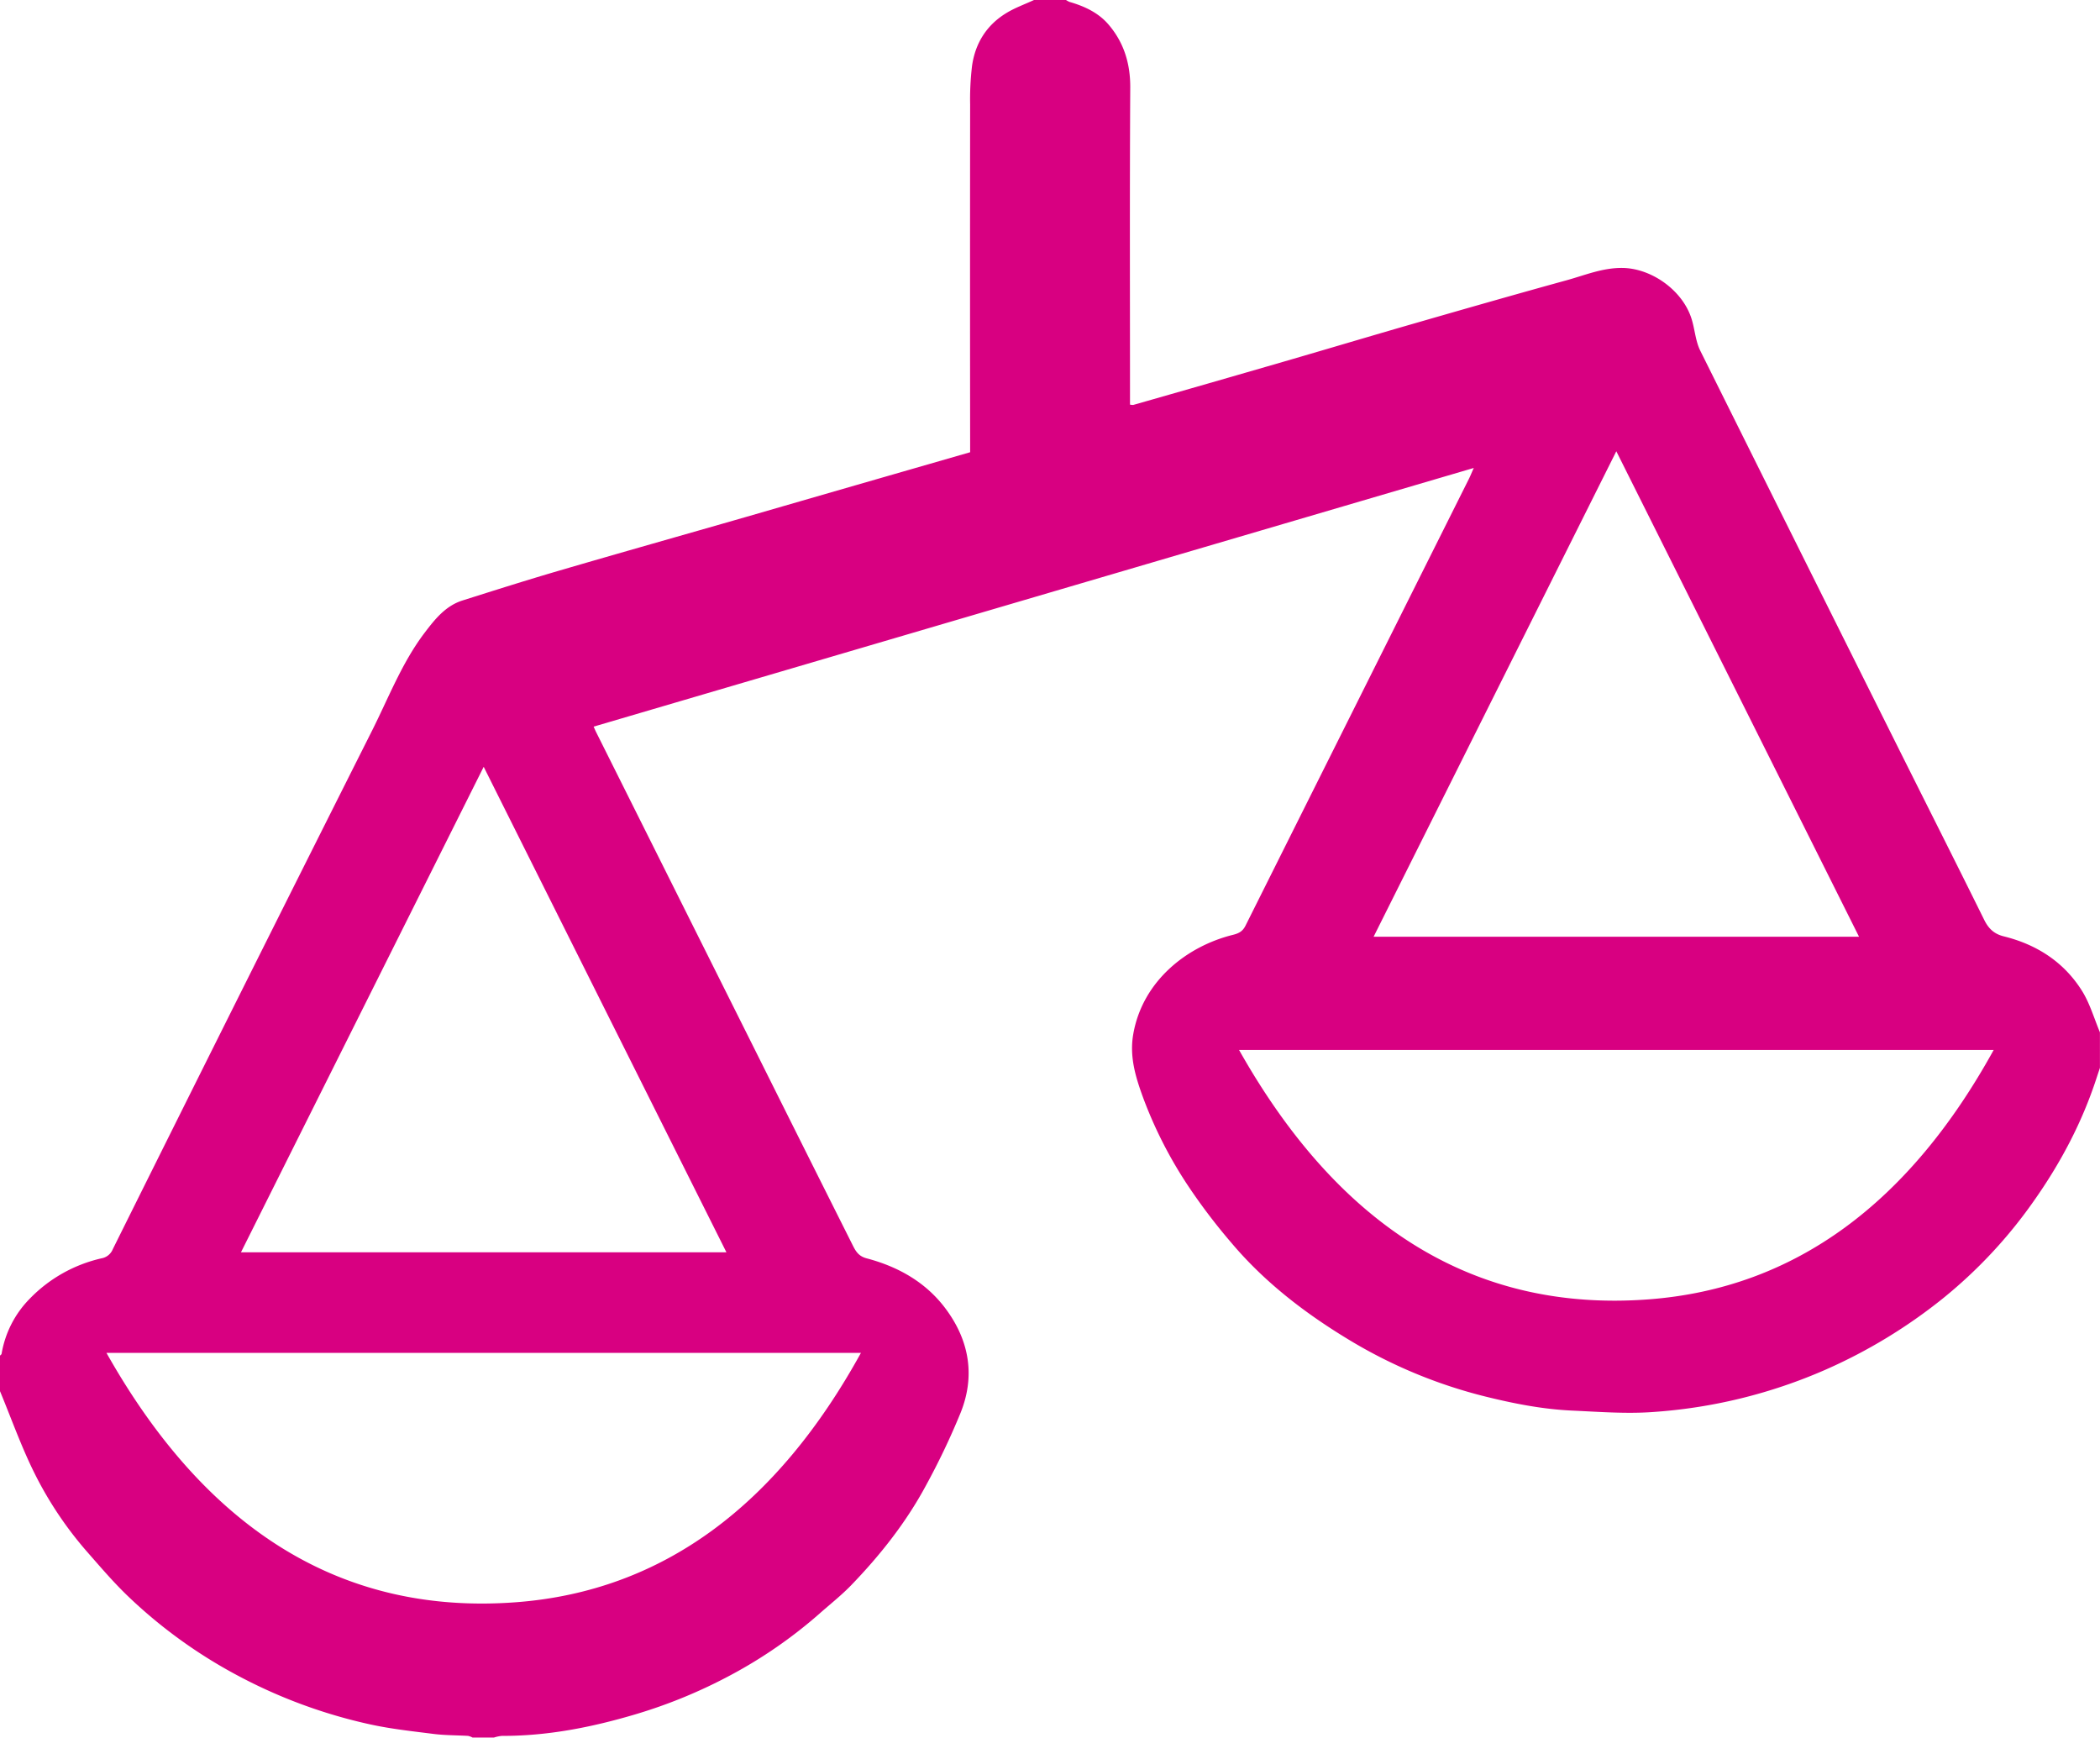 <svg xmlns="http://www.w3.org/2000/svg" viewBox="0 0 1096.48 907.24"><defs><style>.cls-1{fill:#d80081;}</style></defs><g id="Vrstva_2" data-name="Vrstva 2"><g id="Vrstva_1-2" data-name="Vrstva 1"><path class="cls-1" d="M1087.06,517.31c-9.46-15.07-23.65-24.17-40.82-28.42-5-1.24-7.92-4-10.18-8.53-14.53-29.42-29.33-58.71-44-88.06Q939.82,287.72,887.75,183.07c-2.54-5.13-2.81-11.33-4.62-16.88-4.76-14.71-20.88-26.12-36-26.29-10.4-.12-19.59,3.8-29.17,6.44-26.62,7.33-53.16,14.94-79.7,22.59-22.47,6.47-44.87,13.19-67.34,19.71q-39.55,11.48-79.17,22.78a6.27,6.27,0,0,1-1.74-.17v-5.5c0-53.33-.18-106.67.13-160,.07-12.67-3.37-23.71-11.49-33.11C573.38,6.56,566.13,3.22,558.45,1A10.88,10.88,0,0,1,556.59,0h-16.7c-4.85,2.26-10,4.08-14.5,6.85-10.26,6.25-16.18,15.75-17.85,27.53a146.2,146.2,0,0,0-1,20.19q-.1,87.89,0,175.76v5.79l-40,11.53Q428,258.77,389.55,269.9c-32.48,9.34-65,18.52-97.45,28-16.94,4.95-33.75,10.29-50.58,15.61-8.88,2.8-14.45,9.82-19.77,16.82C209.8,346.06,202.82,364.55,194,382Q126.15,516.92,58.91,652.19A7.82,7.82,0,0,1,53,657,75.39,75.39,0,0,0,15.5,678.12,53.56,53.56,0,0,0,.83,706.85c-.06.36-.54.64-.83.95v18.55C5.86,740.5,11,755,17.76,768.69A193.16,193.16,0,0,0,46,810.82c6.77,7.72,13.47,15.56,20.87,22.64a257.72,257.72,0,0,0,57,41.25,268.52,268.52,0,0,0,69.41,25.63c10.92,2.39,22.12,3.59,33.24,5,5.91.73,11.92.66,17.87,1a8.75,8.75,0,0,1,2.35.88h11.13a19.69,19.69,0,0,1,4.19-.88c23.78.08,46.8-4.47,69.47-11.18a265.23,265.23,0,0,0,50.24-20.69,244.86,244.86,0,0,0,45.92-31.79c5.62-5,11.55-9.63,16.74-15,15.15-15.69,28.65-32.76,39-52a374,374,0,0,0,18.15-38.09c7.49-18.67,4.72-36.73-6.9-53C484.34,670,469.52,661.5,452.49,657c-4.14-1.09-5.66-3.64-7.18-6.67q-25.85-51.52-51.58-103.1-41.26-82.53-82.52-165.07c-.34-.68-.63-1.38-1.26-2.77L769.51,244.33c-1.18,2.64-1.82,4.26-2.6,5.81Q708.62,366.69,650.34,483.27c-1.43,2.88-3.3,4-6.46,4.8-24.42,6-47.31,24.3-52.15,51.77-2.12,12,1.27,22.72,5.26,33.63a223.71,223.71,0,0,0,23.8,46.34,308.89,308.89,0,0,0,22.08,29c17.15,20.37,38.06,36.5,60.64,50.22A257,257,0,0,0,776,729.27c14.78,3.64,29.63,6.54,44.82,7.23,14,.63,28.08,1.74,42,.76a269.94,269.94,0,0,0,90.36-22.12,273.65,273.65,0,0,0,61.14-37.1,248.7,248.7,0,0,0,47.43-50.74c14.14-20,25.36-41.2,32.92-64.41.59-1.79,1.19-3.58,1.78-5.37V539C1093.4,531.71,1091.19,523.91,1087.06,517.31ZM449.53,706.36C405.82,785.77,346.21,830.8,269.36,836.57c-90.06,6.76-161.25-37-213.78-130.21Zm-70.24-52.51H125.82L252.55,400.36C295,485.29,337,569.35,379.29,653.85ZM843.93,235.61c42.47,84.93,84.49,169,126.74,253.49H717.2Zm16.81,442.82c-90.06,6.76-161.25-37-213.78-130.21h394C997.2,627.63,937.59,672.66,860.74,678.43Z"/></g></g></svg>